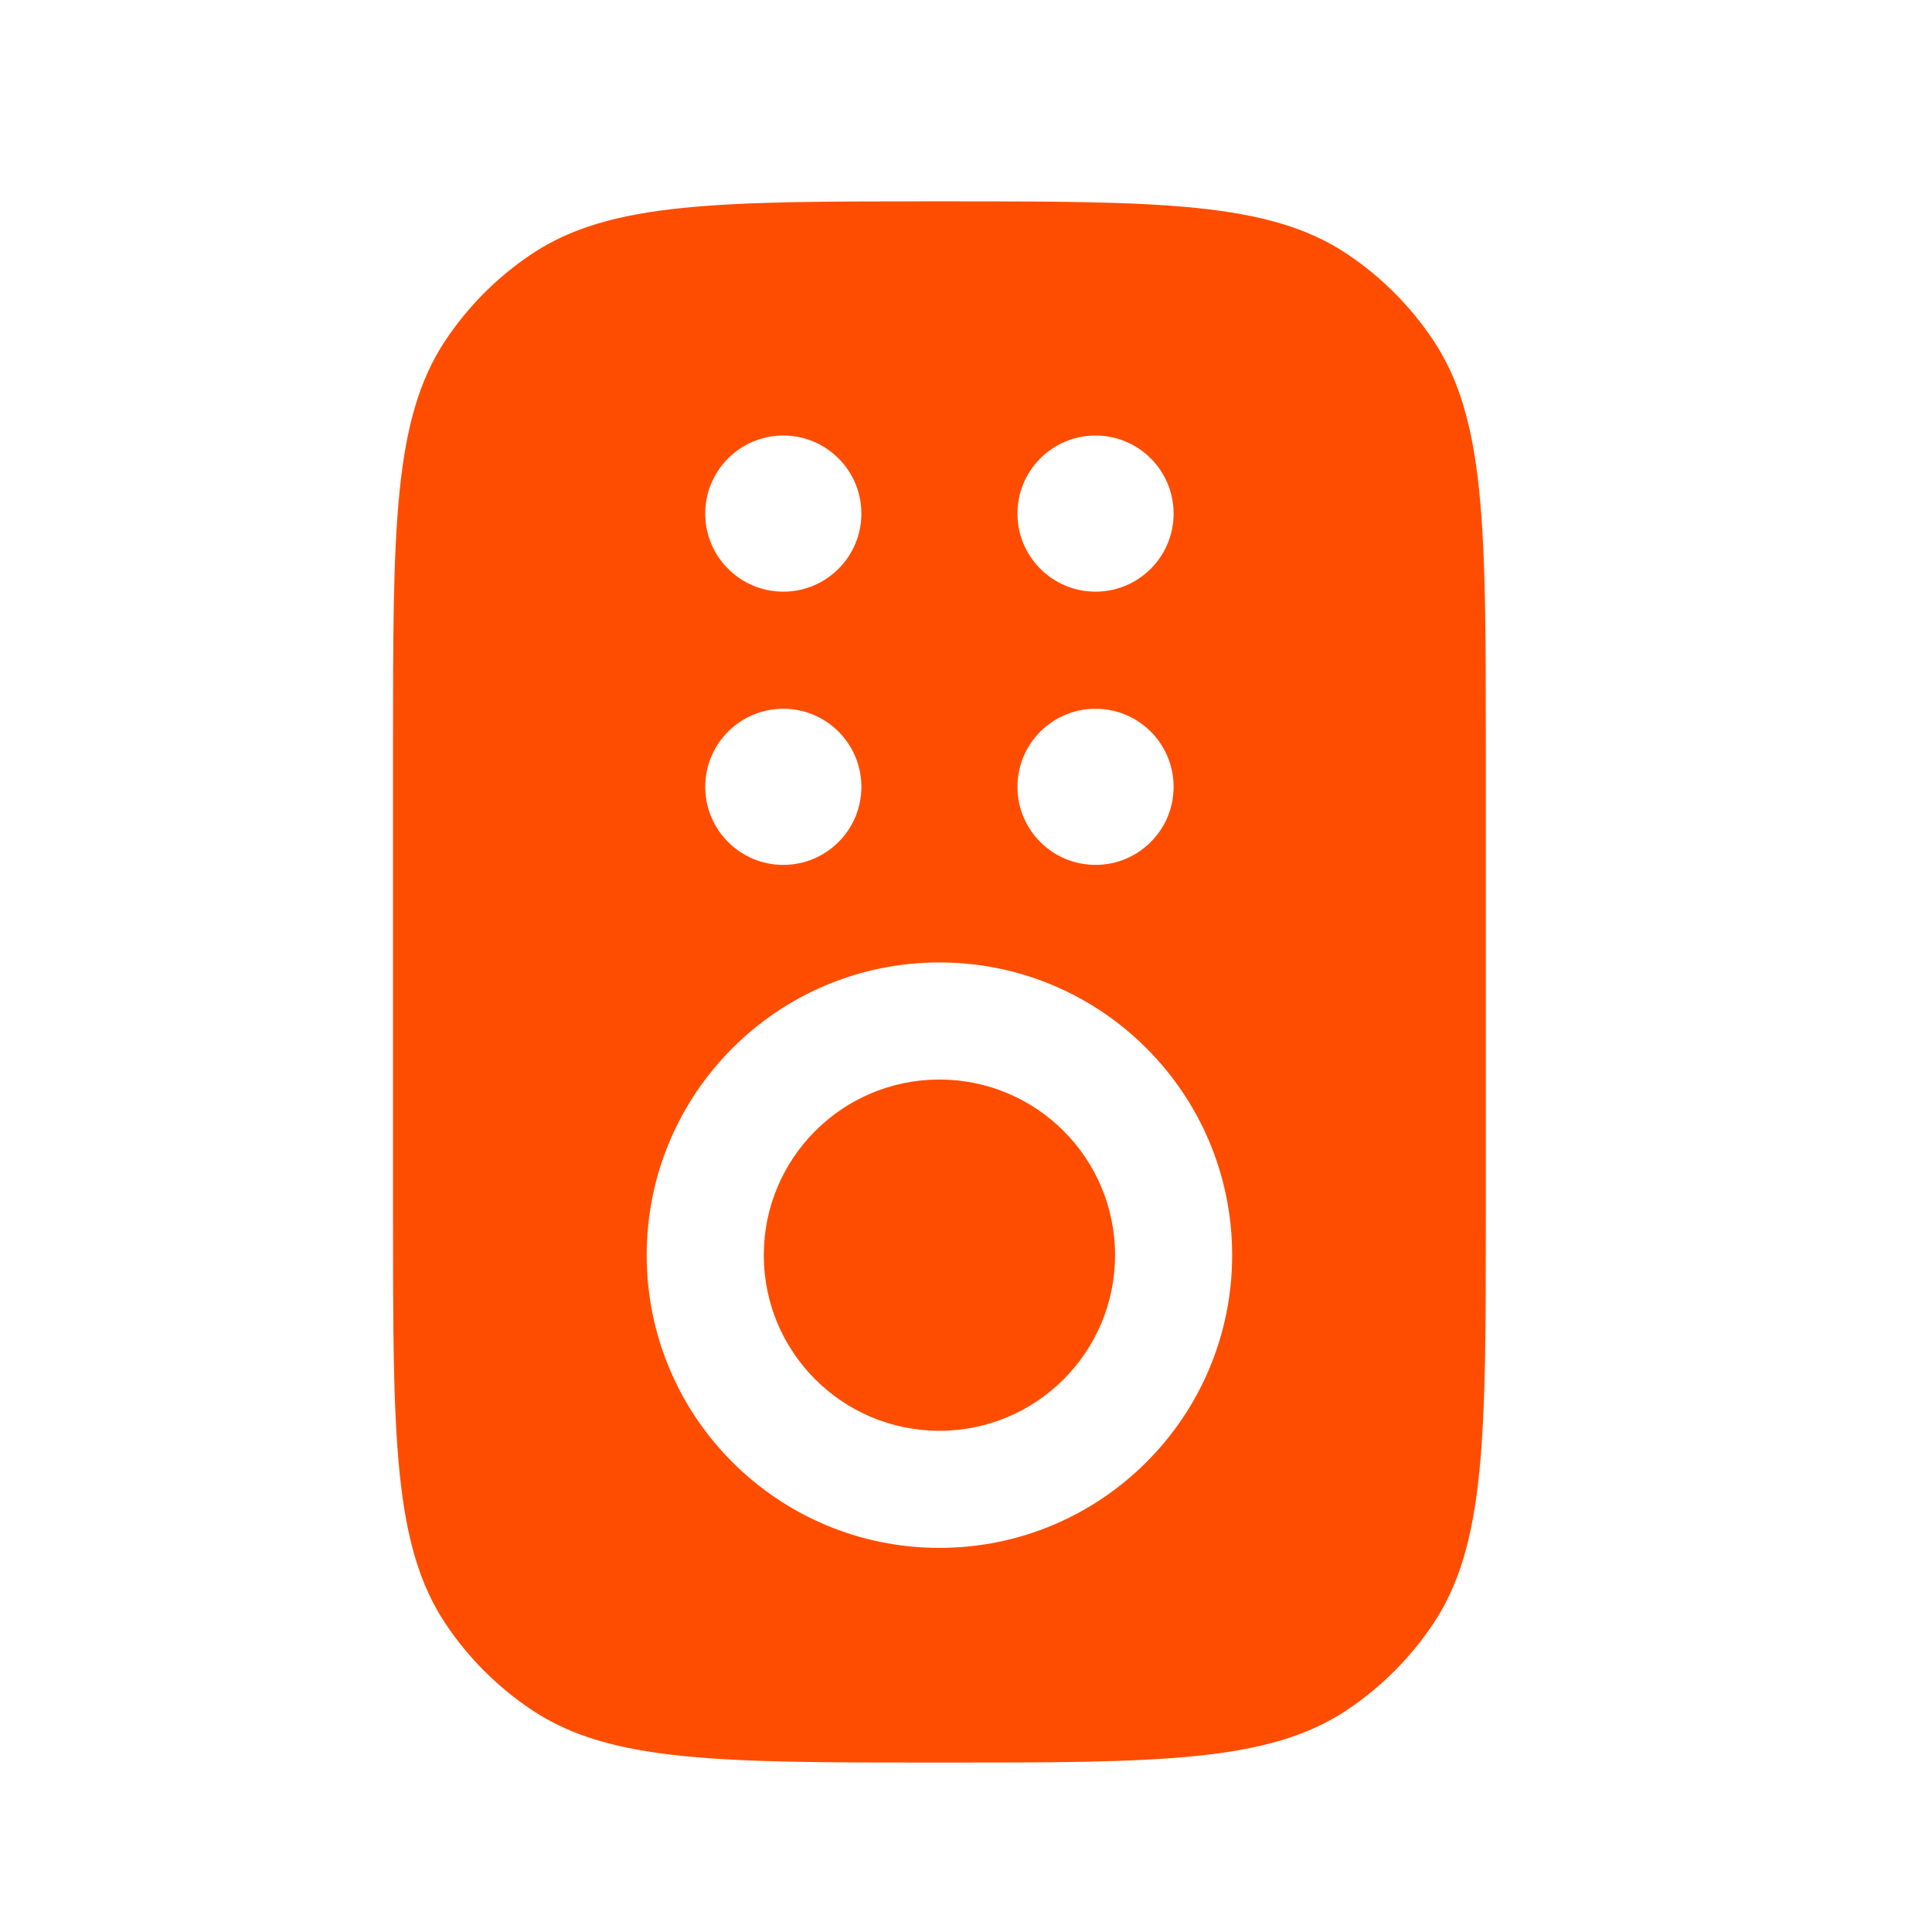 <svg width="33" height="33" viewBox="0 0 33 33" fill="none" xmlns="http://www.w3.org/2000/svg">
<path d="M13.046 21.439C13.046 19.783 14.389 18.439 16.046 18.439C17.703 18.439 19.046 19.783 19.046 21.439C19.046 23.096 17.703 24.439 16.046 24.439C14.389 24.439 13.046 23.096 13.046 21.439Z" fill="#FF4D00"/>
<path fill-rule="evenodd" clip-rule="evenodd" d="M7.611 5.81C6.713 7.155 6.713 9.028 6.713 12.773V20.773C6.713 24.518 6.713 26.391 7.611 27.736C8 28.318 8.5 28.818 9.083 29.207C10.428 30.106 12.301 30.106 16.046 30.106C19.791 30.106 21.664 30.106 23.009 29.207C23.591 28.818 24.091 28.318 24.48 27.736C25.379 26.391 25.379 24.518 25.379 20.773V12.773C25.379 9.028 25.379 7.155 24.48 5.81C24.091 5.227 23.591 4.727 23.009 4.338C21.664 3.439 19.791 3.439 16.046 3.439C12.301 3.439 10.428 3.439 9.083 4.338C8.5 4.727 8 5.227 7.611 5.81ZM16.046 16.439C13.284 16.439 11.046 18.678 11.046 21.439C11.046 24.201 13.284 26.439 16.046 26.439C18.807 26.439 21.046 24.201 21.046 21.439C21.046 18.678 18.807 16.439 16.046 16.439ZM14.713 13.44C14.713 14.176 14.116 14.773 13.379 14.773C12.643 14.773 12.046 14.176 12.046 13.44C12.046 12.703 12.643 12.106 13.379 12.106C14.116 12.106 14.713 12.703 14.713 13.44ZM13.379 10.106C14.116 10.106 14.713 9.509 14.713 8.773C14.713 8.036 14.116 7.439 13.379 7.439C12.643 7.439 12.046 8.036 12.046 8.773C12.046 9.509 12.643 10.106 13.379 10.106ZM20.046 13.44C20.046 14.176 19.449 14.773 18.712 14.773C17.976 14.773 17.379 14.176 17.379 13.44C17.379 12.703 17.976 12.106 18.712 12.106C19.449 12.106 20.046 12.703 20.046 13.44ZM18.712 10.106C19.449 10.106 20.046 9.509 20.046 8.773C20.046 8.036 19.449 7.439 18.712 7.439C17.976 7.439 17.379 8.036 17.379 8.773C17.379 9.509 17.976 10.106 18.712 10.106Z" fill="#FF4D00"/>
</svg>
